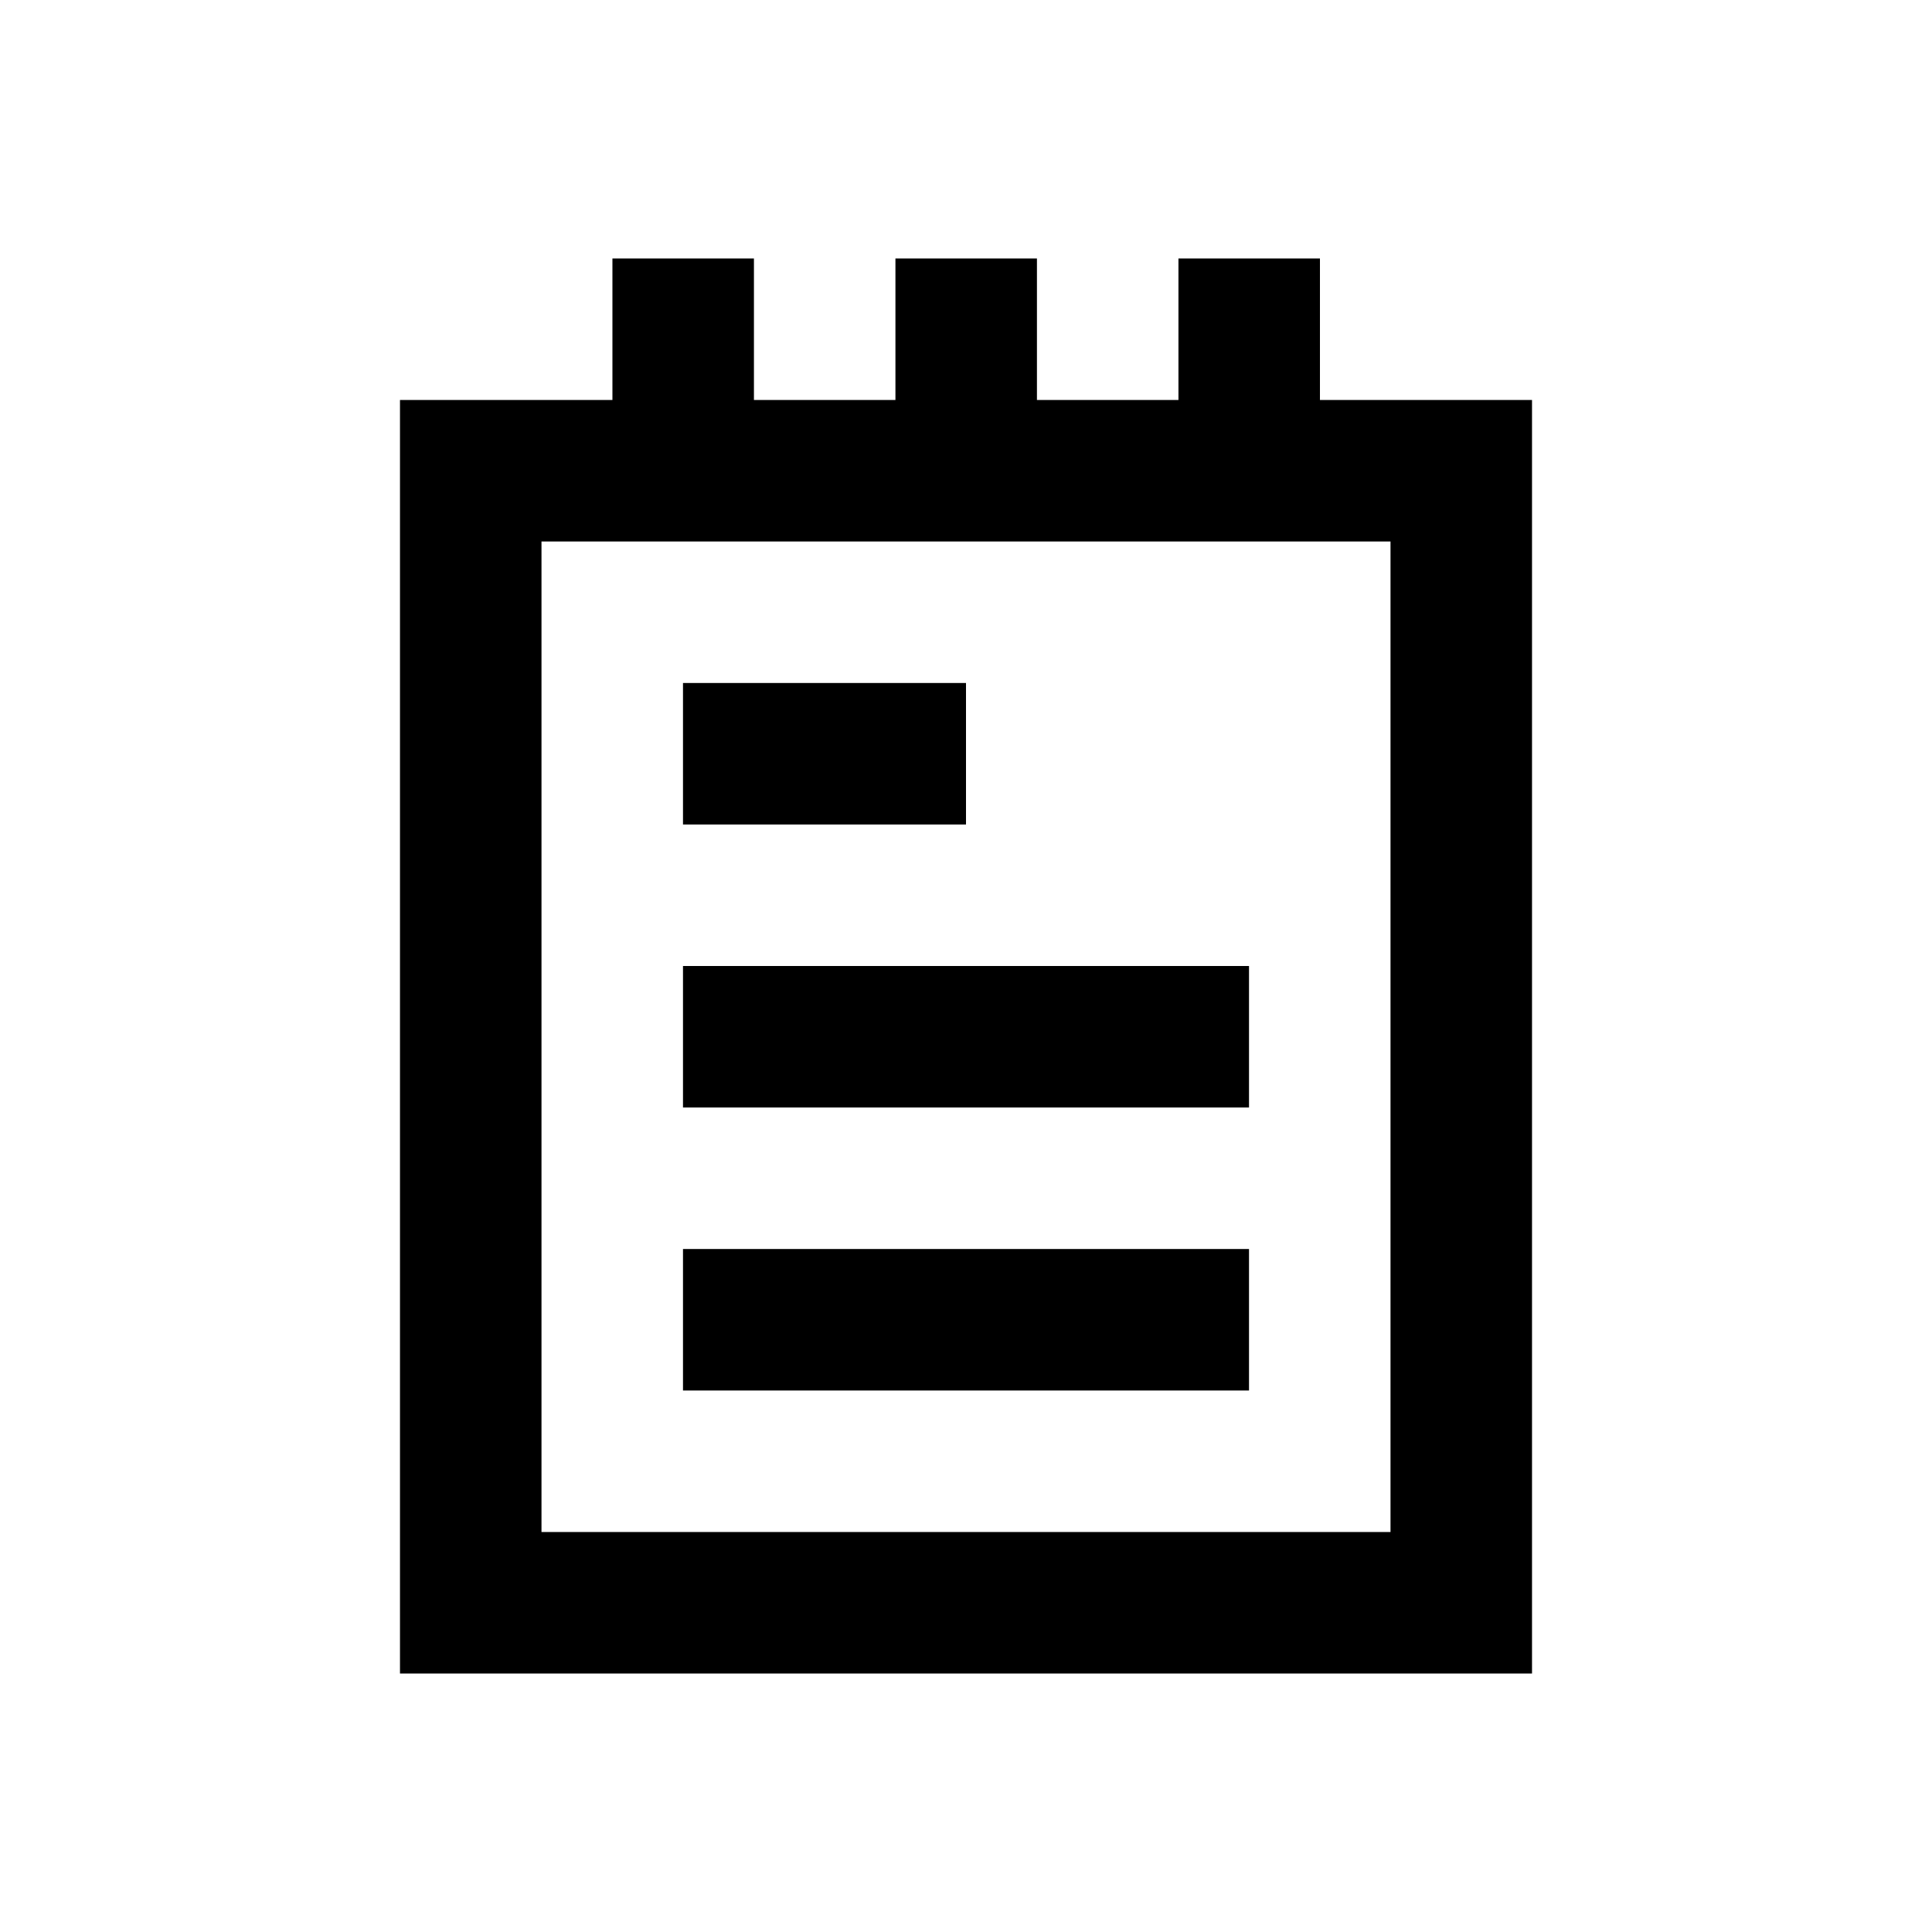 <?xml version="1.0" encoding="utf-8"?>
<!-- Generator: Adobe Illustrator 18.0.0, SVG Export Plug-In . SVG Version: 6.00 Build 0)  -->
<!DOCTYPE svg PUBLIC "-//W3C//DTD SVG 1.1//EN" "http://www.w3.org/Graphics/SVG/1.1/DTD/svg11.dtd">
<svg version="1.1" id="Layer_1" xmlns="http://www.w3.org/2000/svg" xmlns:xlink="http://www.w3.org/1999/xlink" x="0px" y="0px"
	 viewBox="0 0 512 512" enable-background="new 0 0 512 512" xml:space="preserve">
<g>
	<path d="M349.8,106V68.5h-37.5V106h-37.5V68.5h-37.5V106h-37.5V68.5h-37.5V106H106v337.5h300V106H349.8z M368.5,406h-225V143.5h225
		V406z"/>
	<rect x="181" y="331" width="150" height="37.5"/>
	<rect x="181" y="256" width="150" height="37.5"/>
	<rect x="181" y="181" width="75" height="37.5"/>
</g>
</svg>
